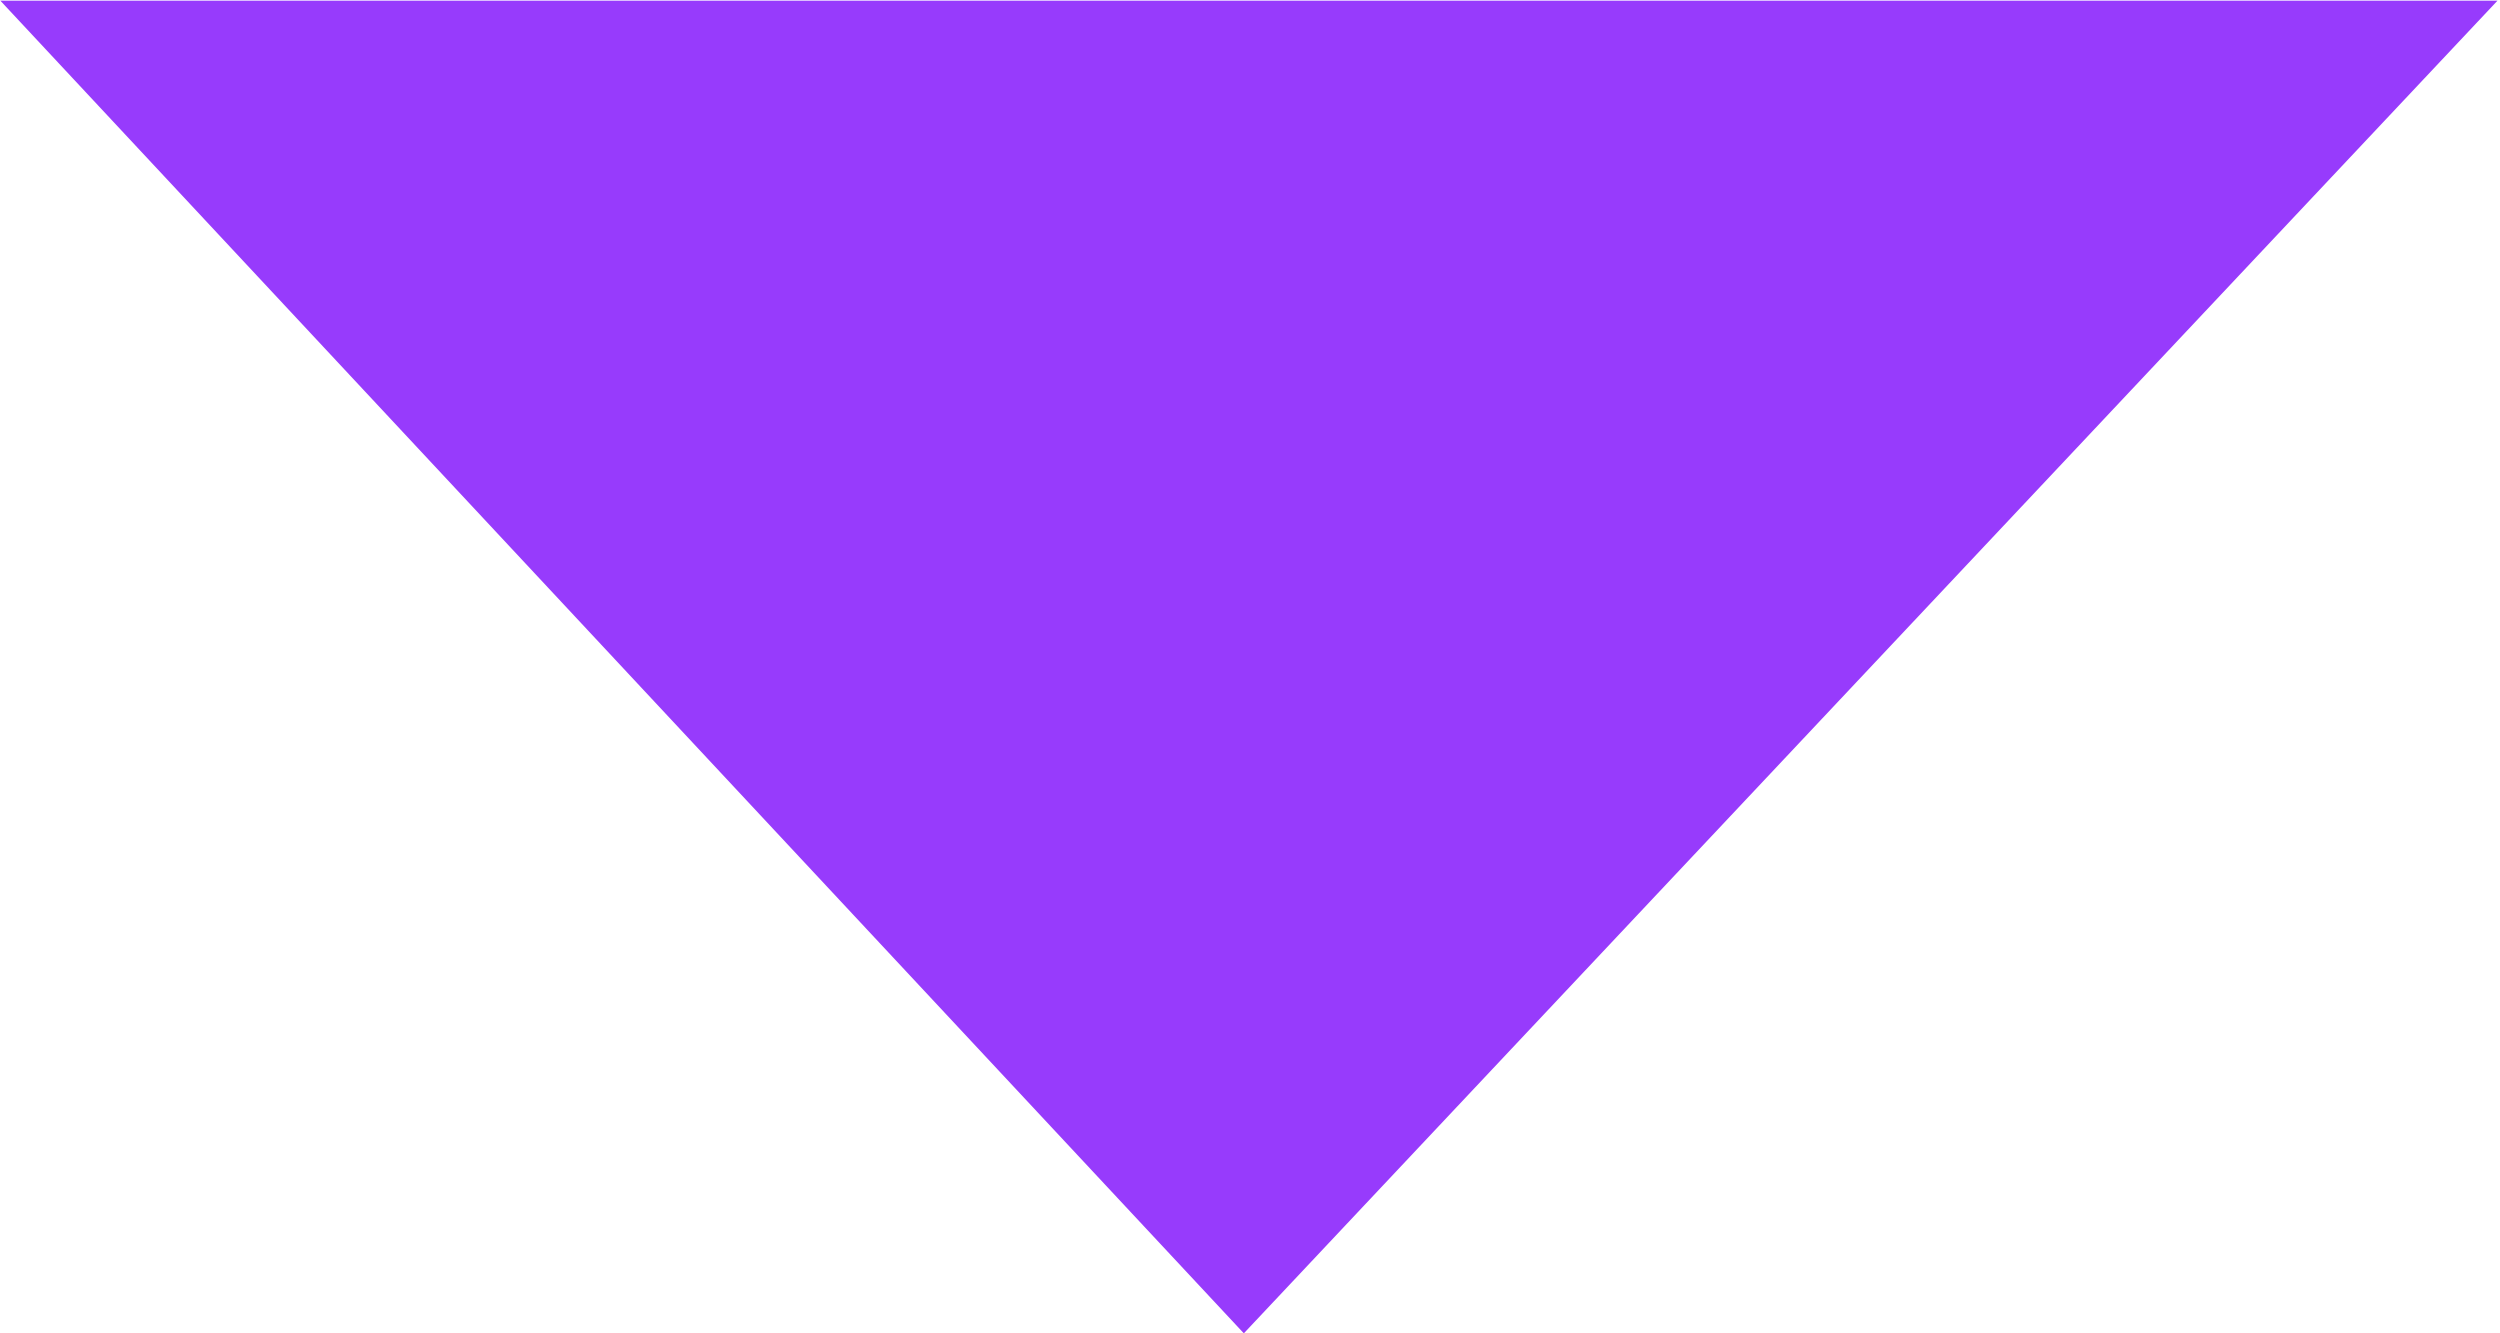 <svg xmlns="http://www.w3.org/2000/svg" xmlns:xlink="http://www.w3.org/1999/xlink" preserveAspectRatio="xMidYMid" width="15" height="8" viewBox="0 0 15 8">
  <defs>
    <style>
      .cls-1 {
        fill: #973bfc;
        fill-rule: evenodd;
      }
    </style>
  </defs>
  <path d="M14.985,0.004 L7.463,8.000 L0.002,0.004 L14.985,0.004 Z" class="cls-1"/>
</svg>
